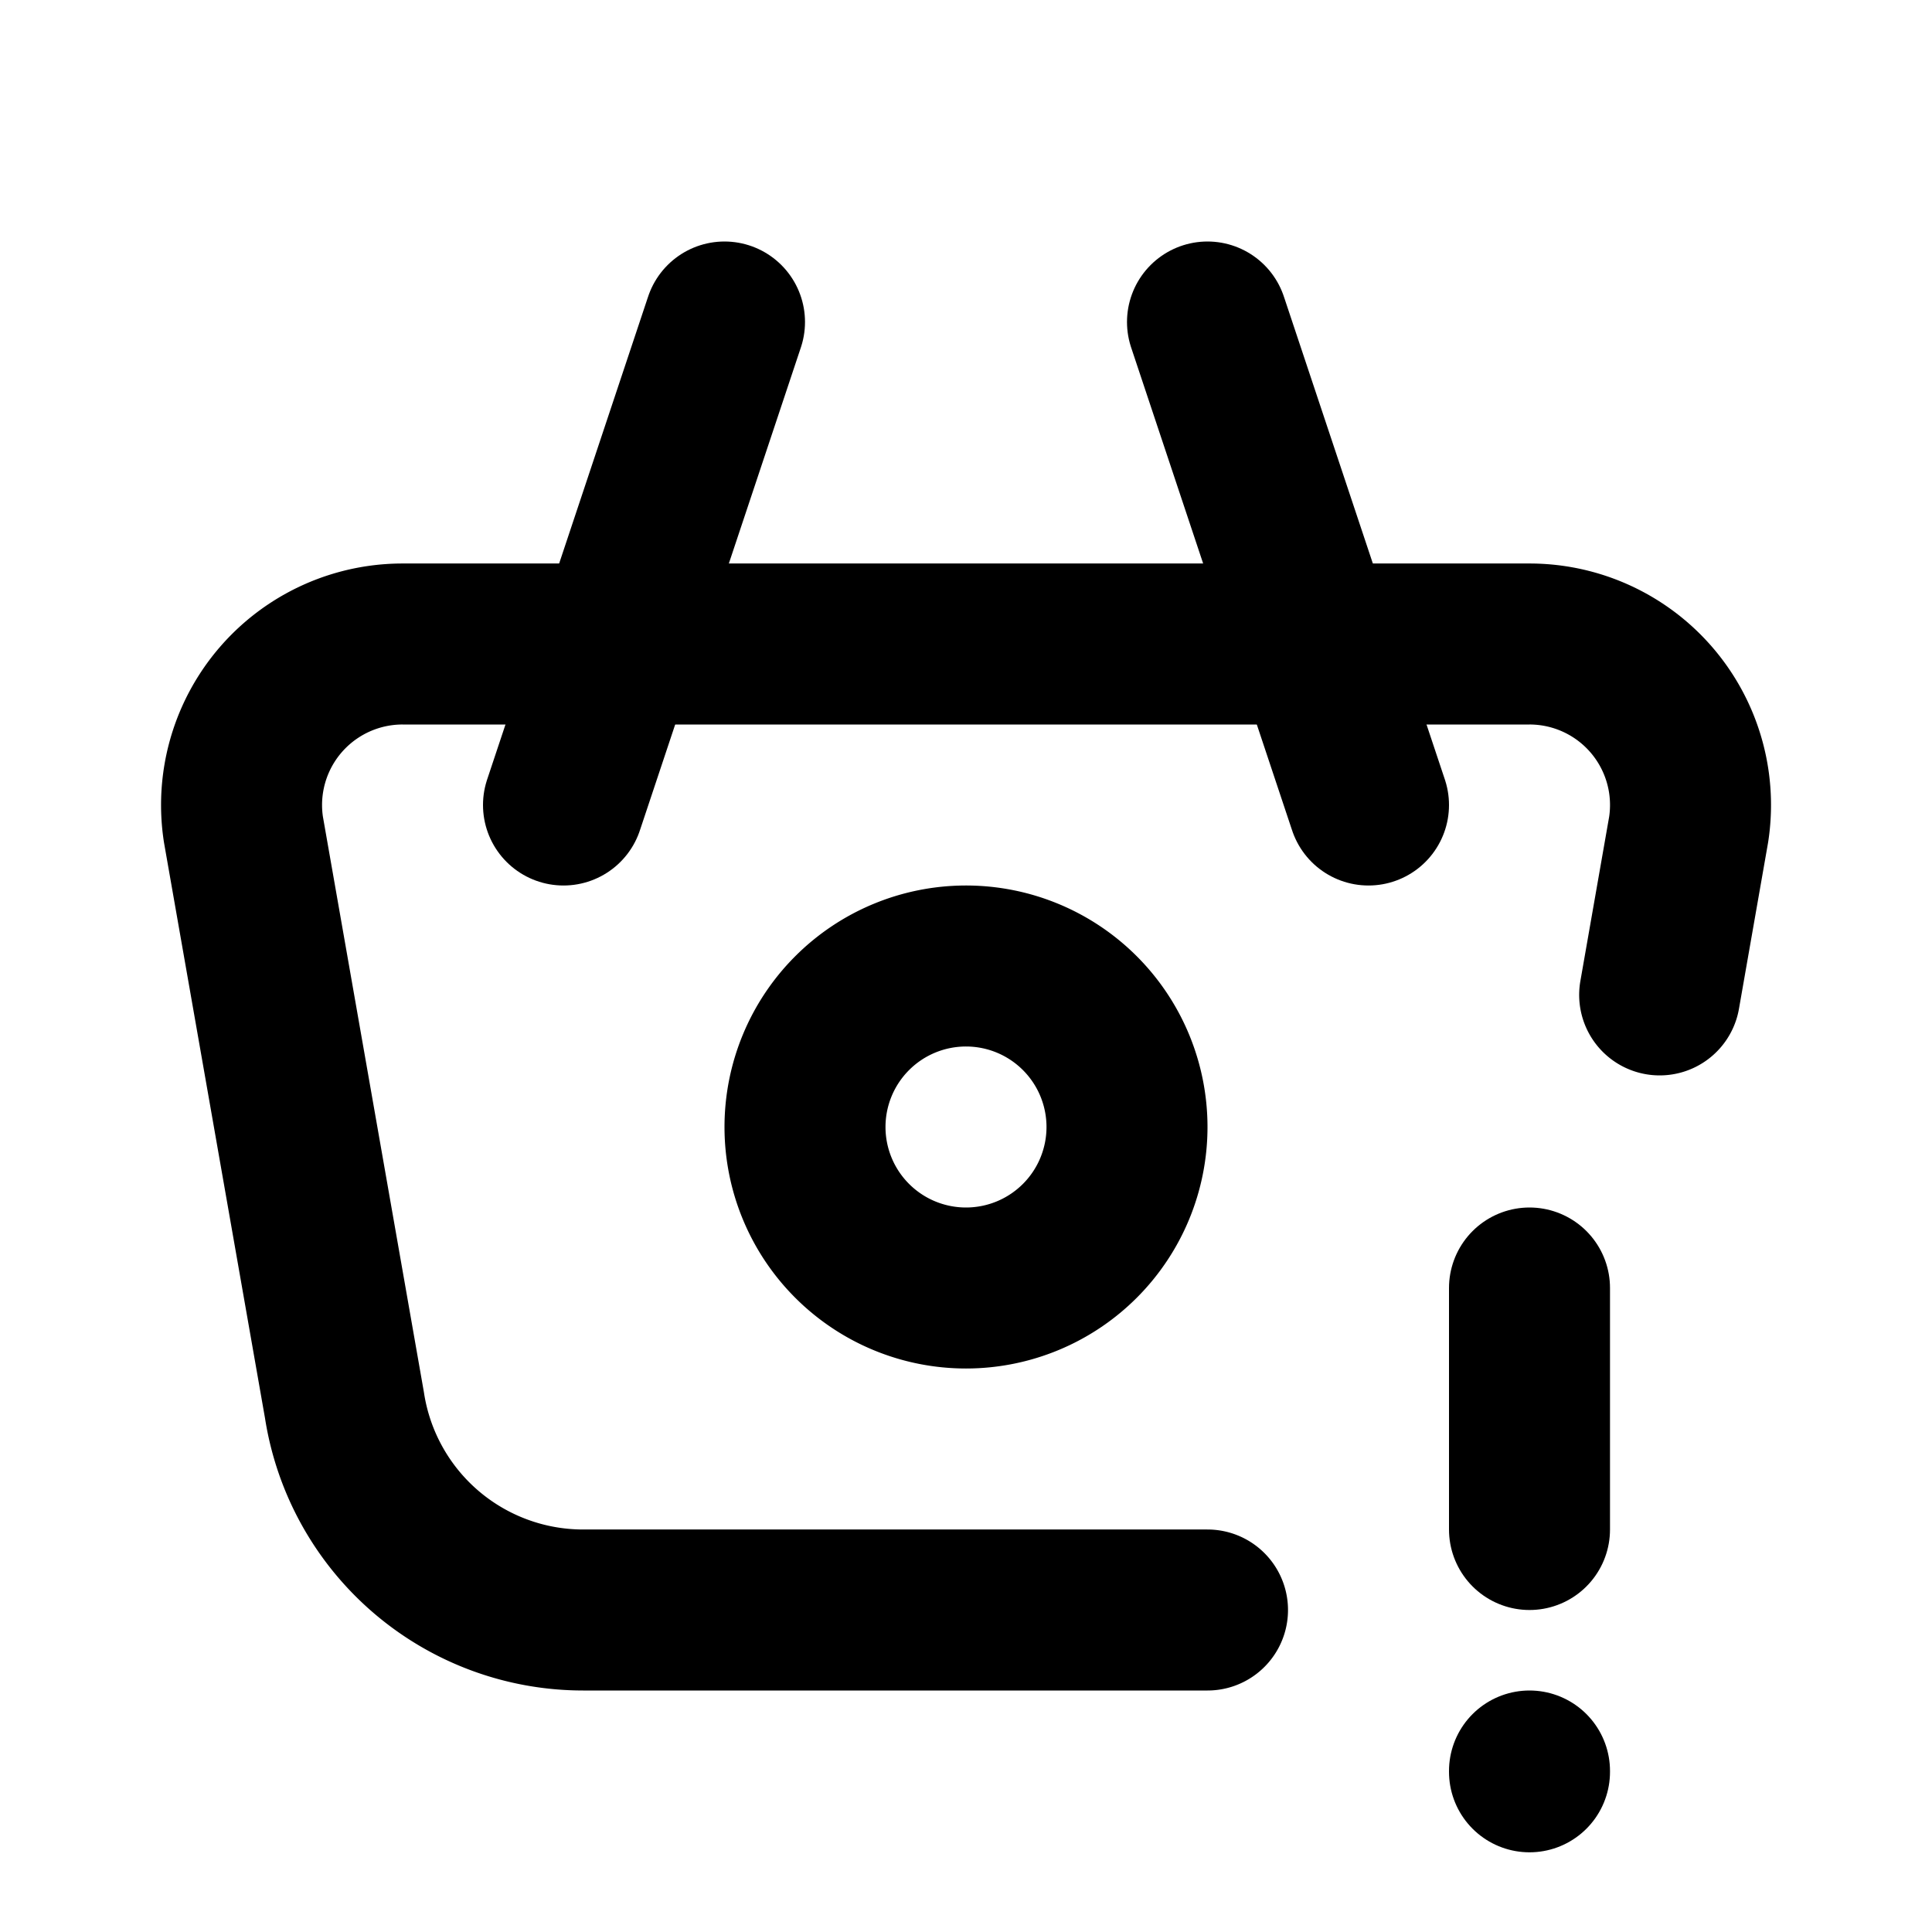 <svg xmlns="http://www.w3.org/2000/svg" width="24" height="24" viewBox="0 0 24 24" stroke-width="2" stroke="currentColor" fill="none" stroke-linecap="round" stroke-linejoin="round">
  <path d="M17 10l-2 -6" />
  <path d="M7 10l2 -6" />
  <path d="M15 20h-7.756a3 3 0 0 1 -2.965 -2.544l-1.255 -7.152a2 2 0 0 1 1.977 -2.304h13.999a2 2 0 0 1 1.977 2.304l-.36 2.055" />
  <path d="M10 14a2 2 0 1 0 4 0a2 2 0 0 0 -4 0" />
  <path d="M19 16v3" />
  <path d="M19 22v.01" />
</svg>
